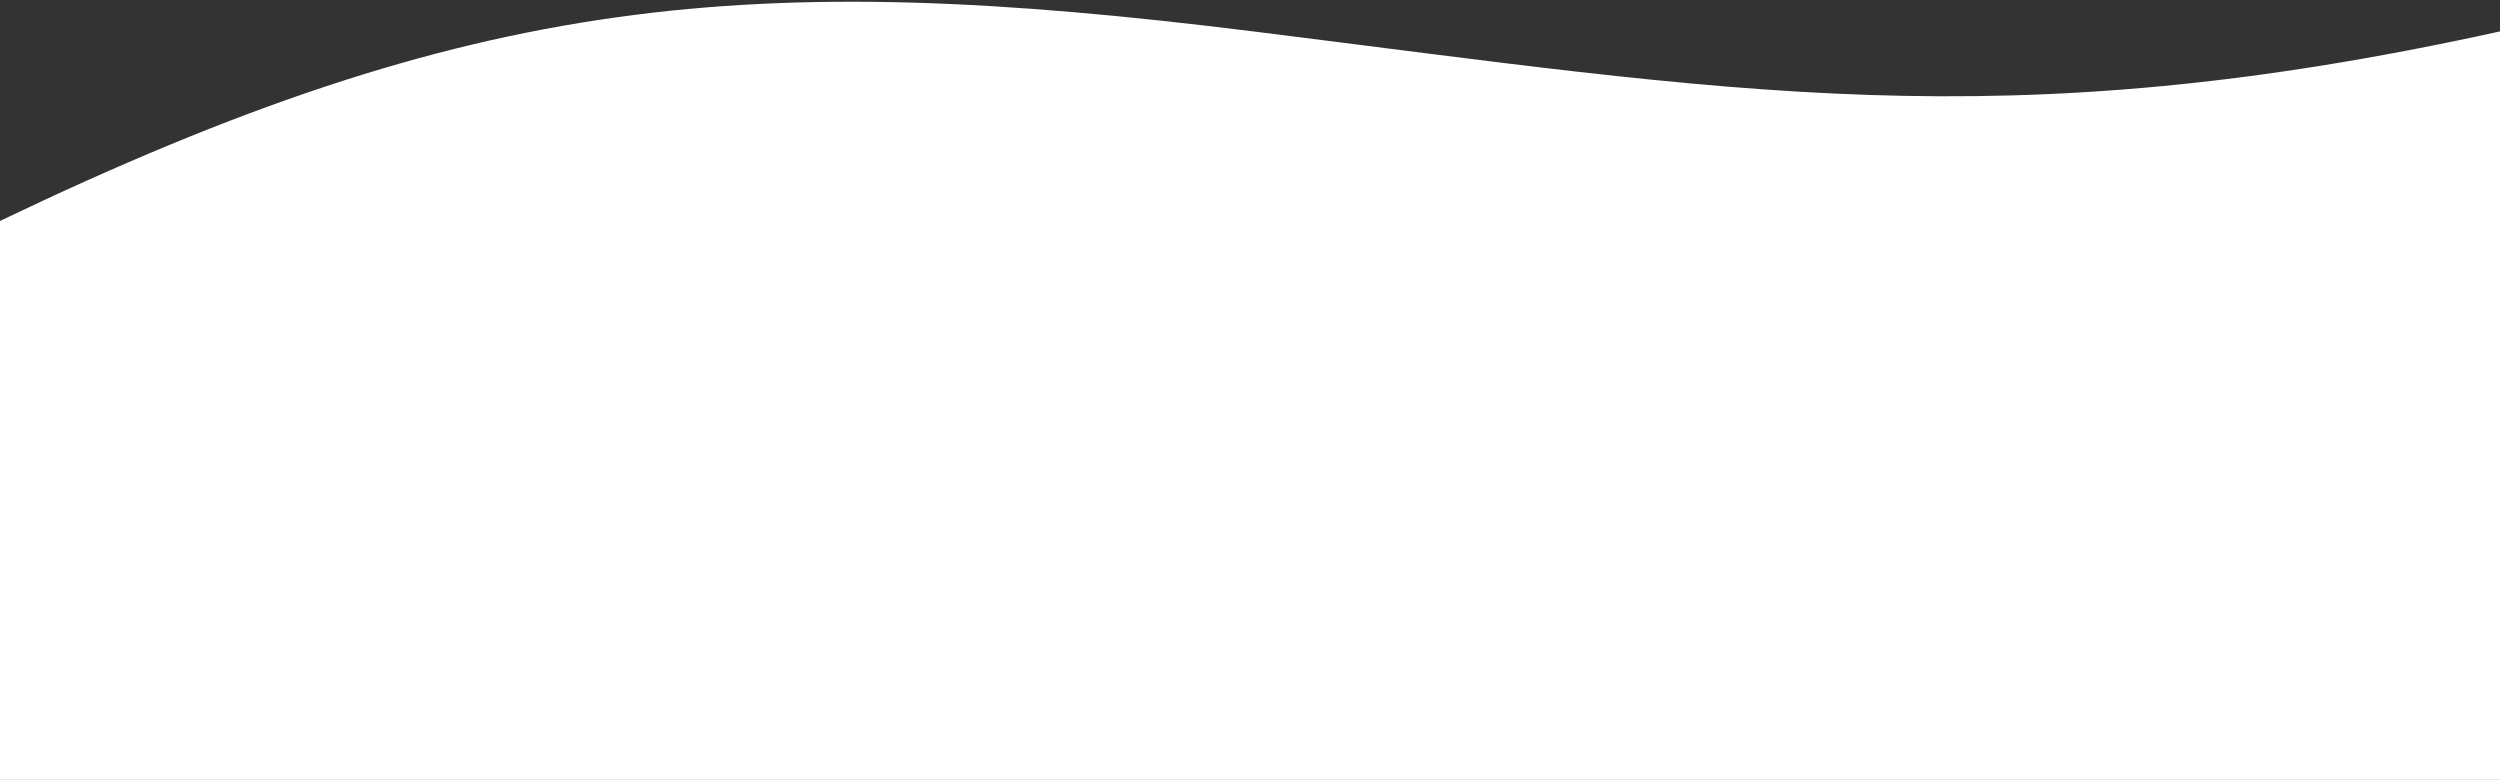 <?xml version="1.0" encoding="UTF-8"?> <svg xmlns="http://www.w3.org/2000/svg" width="1154" height="360" viewBox="0 0 1154 360" fill="none"><rect x="0" y="0" width="1154" height="360" fill="#333333" stroke="none"/><path d="M0 102C219.203 -3.122 346.616 -14.358 578.5 14.5C799 41.941 923.626 65.252 1154 14.5V360H0V102Z" fill="white"></path></svg> 